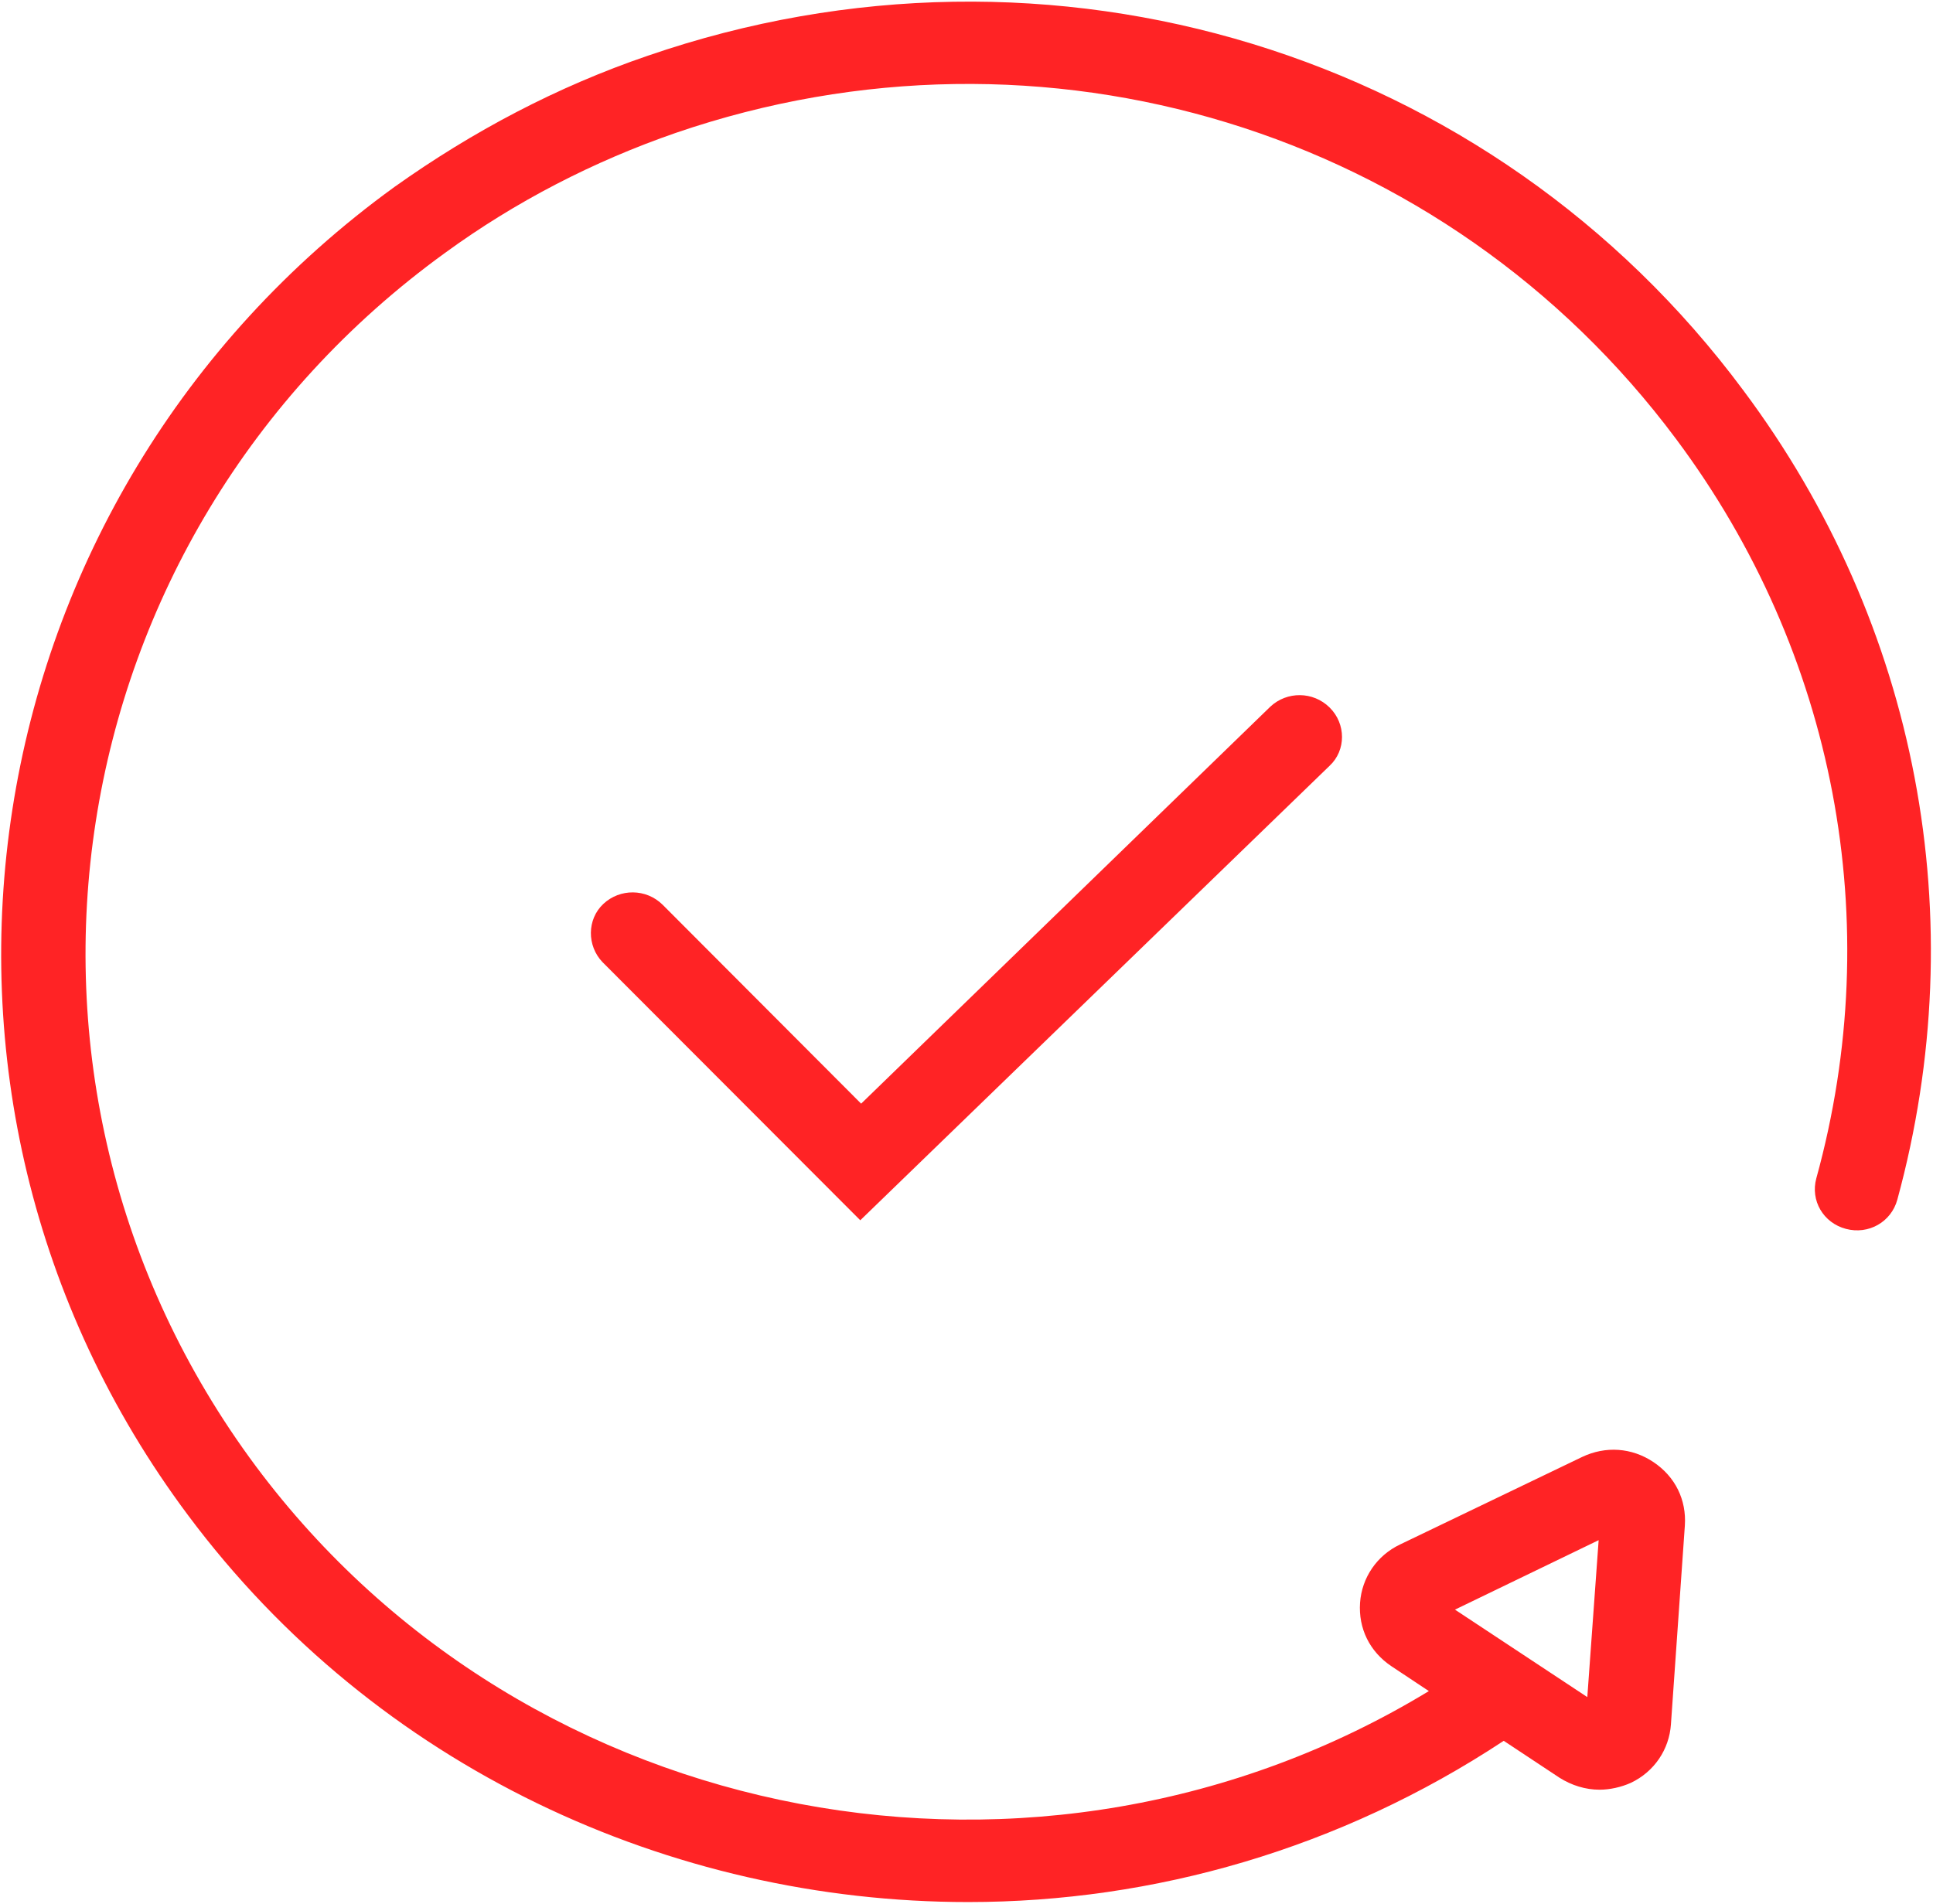 <?xml version="1.0" encoding="UTF-8"?>
<svg xmlns="http://www.w3.org/2000/svg" xmlns:xlink="http://www.w3.org/1999/xlink" width="67px" height="66px" viewBox="0 0 67 66" version="1.1">
  <!-- Generator: Sketch 53.2 (72643) - https://sketchapp.com -->
  <title>Group</title>
  <desc>Created with Sketch.</desc>
  <g id="Page-1" stroke="none" stroke-width="1" fill="none" fill-rule="evenodd">
    <g id="ALMAS-HOMEPAGE-/-OVERVIEW" transform="translate(-1471, -2343)" fill="#FF2325">
      <g id="Core-Values" transform="translate(0, 2050)">
        <g id="Complete" transform="translate(1254, 247)">
          <g id="Group" transform="translate(217, 46)">
            <path d="M46.085,24.527 C45.512,23.962 44.606,23.962 44.033,24.497 L29.848,38.262 L22.967,31.365 C22.394,30.8 21.488,30.8 20.915,31.335 C20.341,31.87 20.341,32.792 20.885,33.357 L29.818,42.305 L46.085,26.549 C46.659,26.014 46.659,25.092 46.085,24.527 Z" id="Path"></path>
            <path d="M6.519,52.532 C13.038,61.273 23.239,65.941 33.56,65.941 C39.989,65.941 46.447,64.097 52.121,60.351 L54.053,61.63 C54.475,61.897 54.958,62.046 55.441,62.046 C55.803,62.046 56.195,61.957 56.527,61.808 C57.342,61.422 57.855,60.649 57.916,59.786 L58.399,52.889 C58.459,51.997 58.067,51.195 57.312,50.689 C56.558,50.184 55.652,50.124 54.837,50.511 L48.53,53.543 C47.715,53.93 47.202,54.703 47.141,55.565 C47.081,56.457 47.473,57.259 48.228,57.765 L49.526,58.627 C36.126,66.773 18.319,63.503 8.873,50.838 C-1.086,37.459 1.841,18.611 15.422,8.77 C17.867,6.986 20.583,5.589 23.42,4.608 C36.156,0.238 50.099,4.489 58.097,15.222 C63.62,22.624 65.4,31.989 62.956,40.849 C62.745,41.622 63.197,42.395 63.982,42.603 C64.767,42.811 65.551,42.365 65.763,41.592 C68.418,31.87 66.487,21.643 60.421,13.527 C51.699,1.784 36.427,-2.884 22.454,1.932 C19.315,3.003 16.388,4.549 13.672,6.481 C-1.177,17.243 -4.406,37.905 6.519,52.532 Z M55.411,53.395 L55.018,58.835 L50.431,55.803 L55.411,53.395 Z" id="Shape" fill-rule="nonzero"></path>
          </g>
        </g>
      </g>
    </g>
  </g>
</svg>
